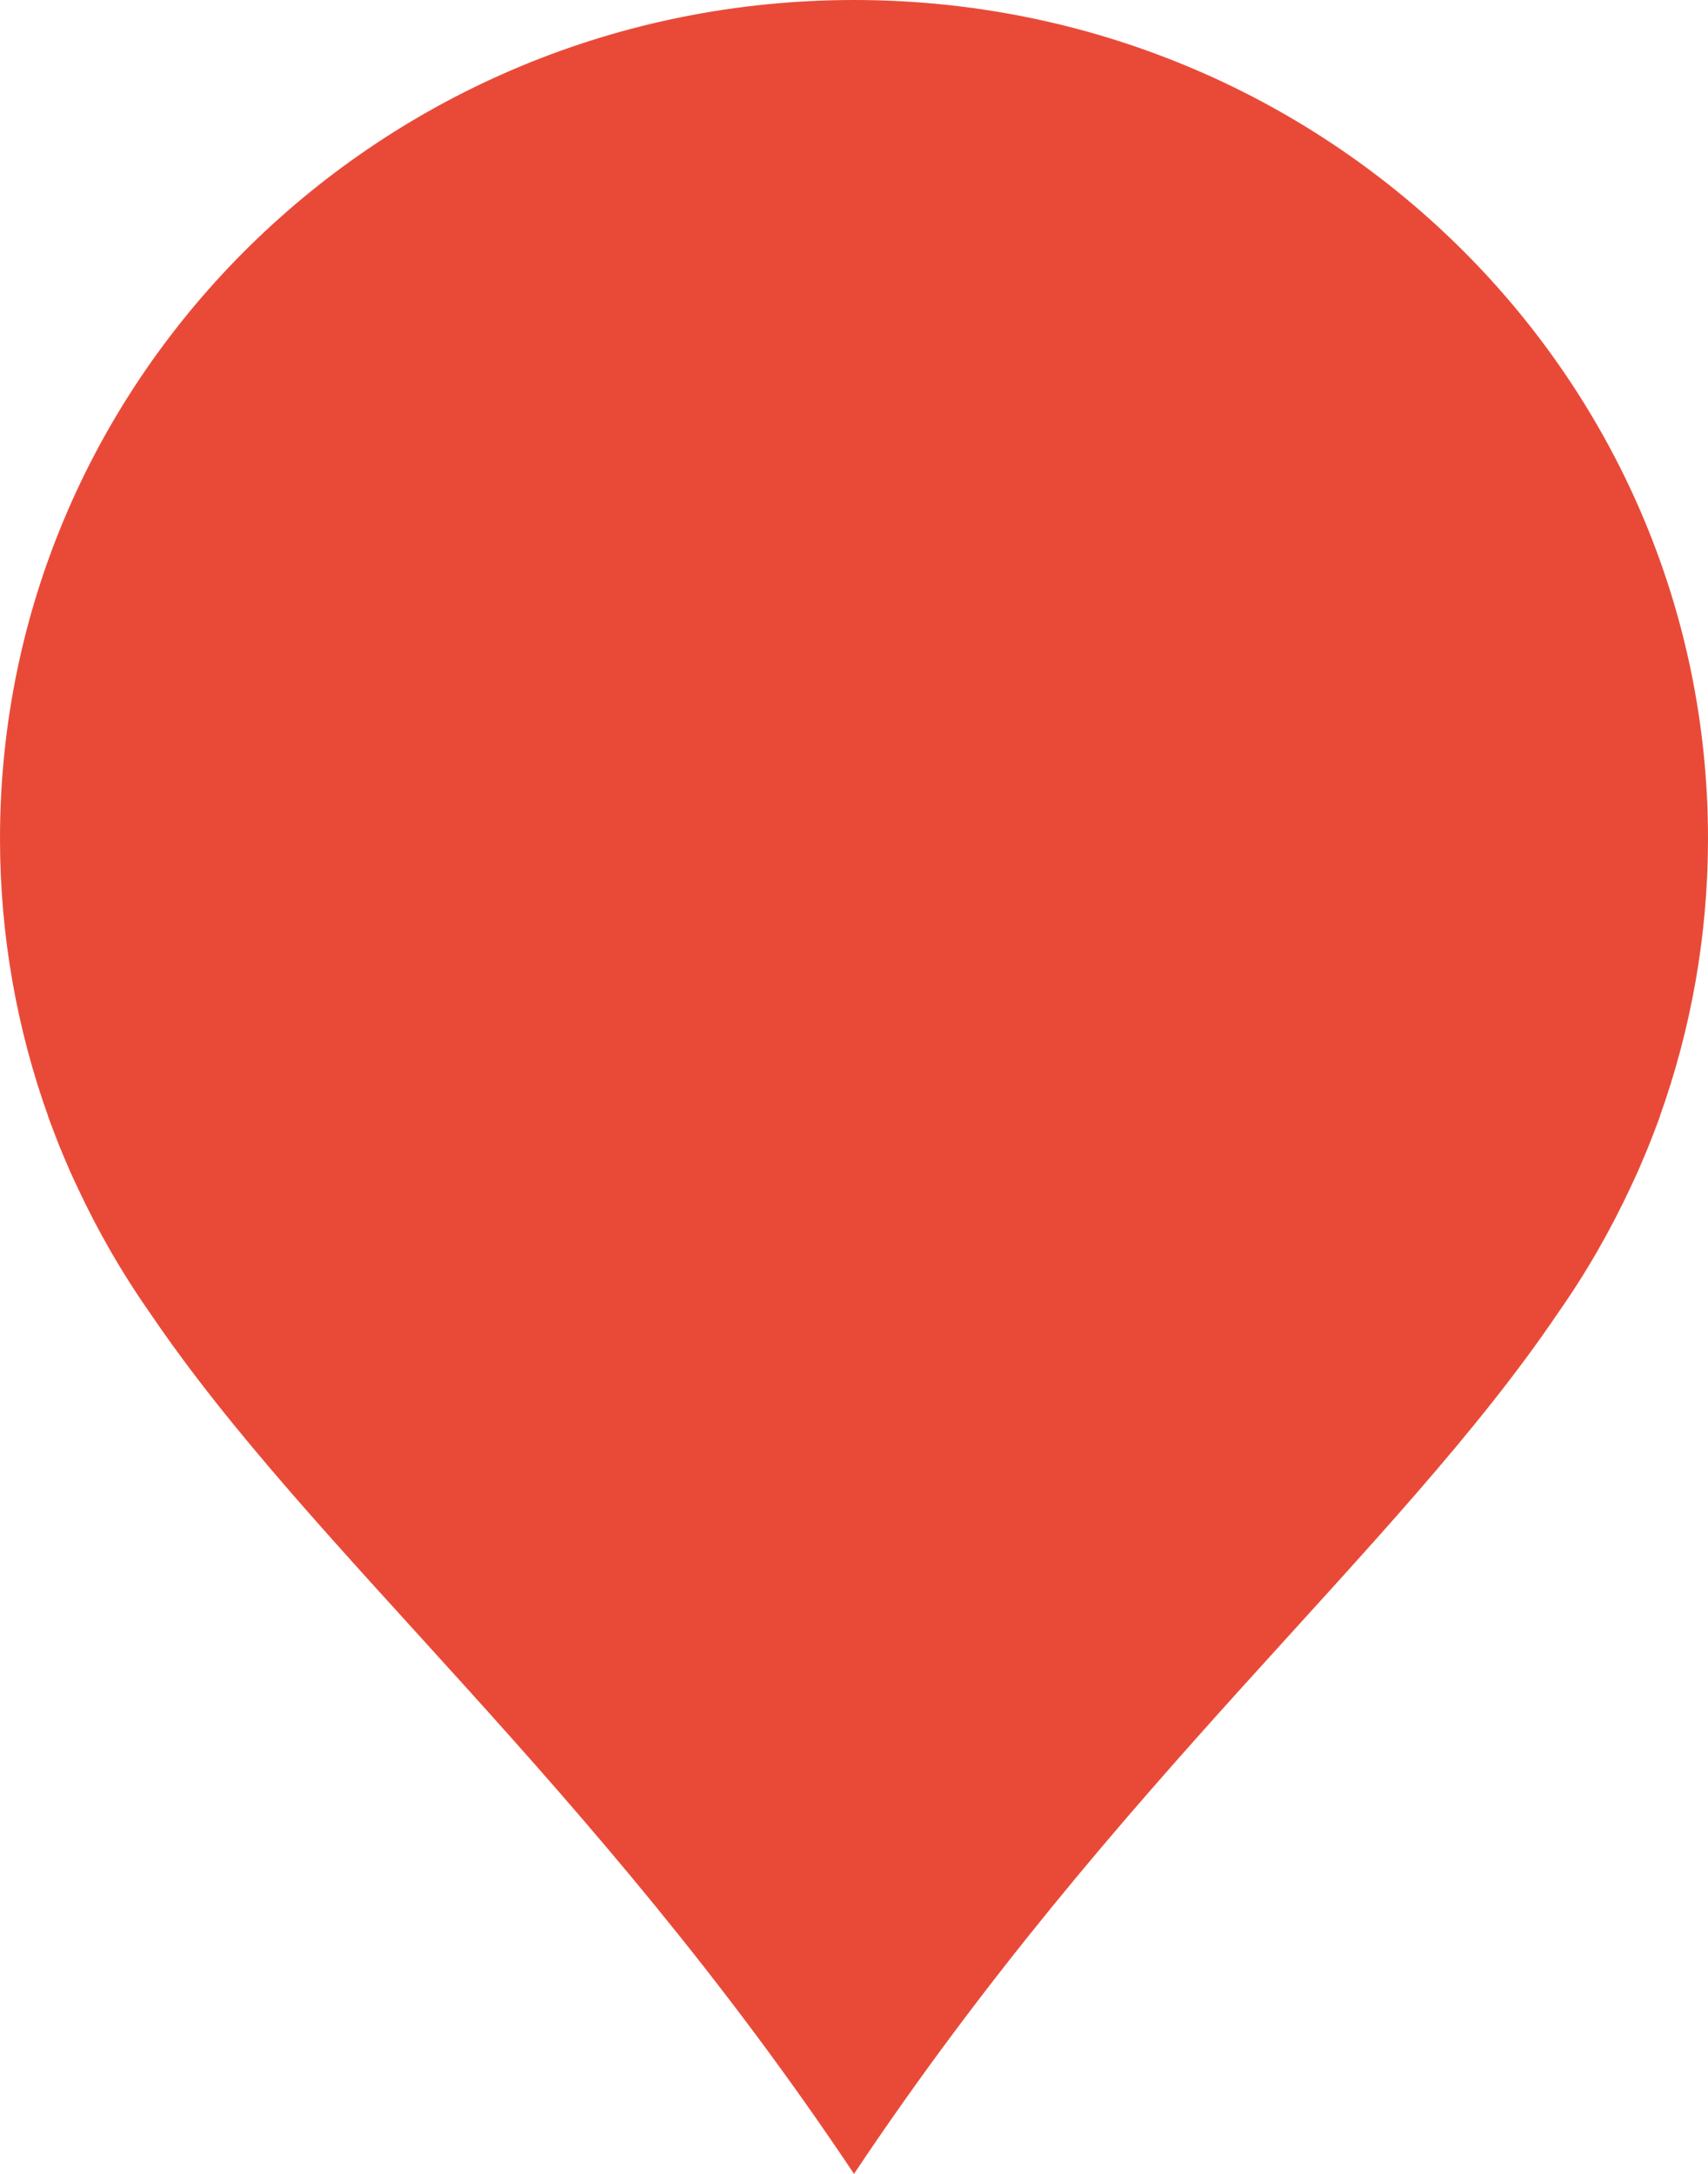 <svg width="33" height="42" viewBox="0 0 33 42" fill="none" xmlns="http://www.w3.org/2000/svg">
<g clip-path="url(#clip0_195_3137)">
<path d="M33 16.2C33 7.252 25.613 0 16.5 0C7.387 0 0 7.252 0 16.2C0 18.085 0.33 19.892 0.933 21.575C0.933 21.575 0.93 21.571 0.929 21.57C0.94 21.6 0.951 21.63 0.962 21.66C0.993 21.745 1.027 21.831 1.059 21.916C1.117 22.07 1.178 22.222 1.243 22.372C1.278 22.456 1.314 22.54 1.351 22.624C1.394 22.722 1.44 22.819 1.486 22.917C1.886 23.778 2.359 24.599 2.9 25.37C6.028 29.992 11.399 34.355 16.5 42C21.602 34.355 26.972 29.992 30.1 25.37C30.642 24.598 31.114 23.776 31.514 22.917C31.559 22.82 31.605 22.722 31.649 22.624C31.686 22.54 31.722 22.456 31.757 22.372C31.822 22.222 31.881 22.07 31.941 21.916C31.973 21.831 32.007 21.745 32.038 21.66C32.049 21.63 32.06 21.6 32.071 21.57C32.071 21.57 32.068 21.573 32.067 21.575C32.669 19.892 33 18.085 33 16.2Z" fill="#E94A38"/>
</g>
<defs>
<clipPath id="clip0_195_3137">
<rect width="33" height="42" fill="white"/>
</clipPath>
</defs>
</svg>
